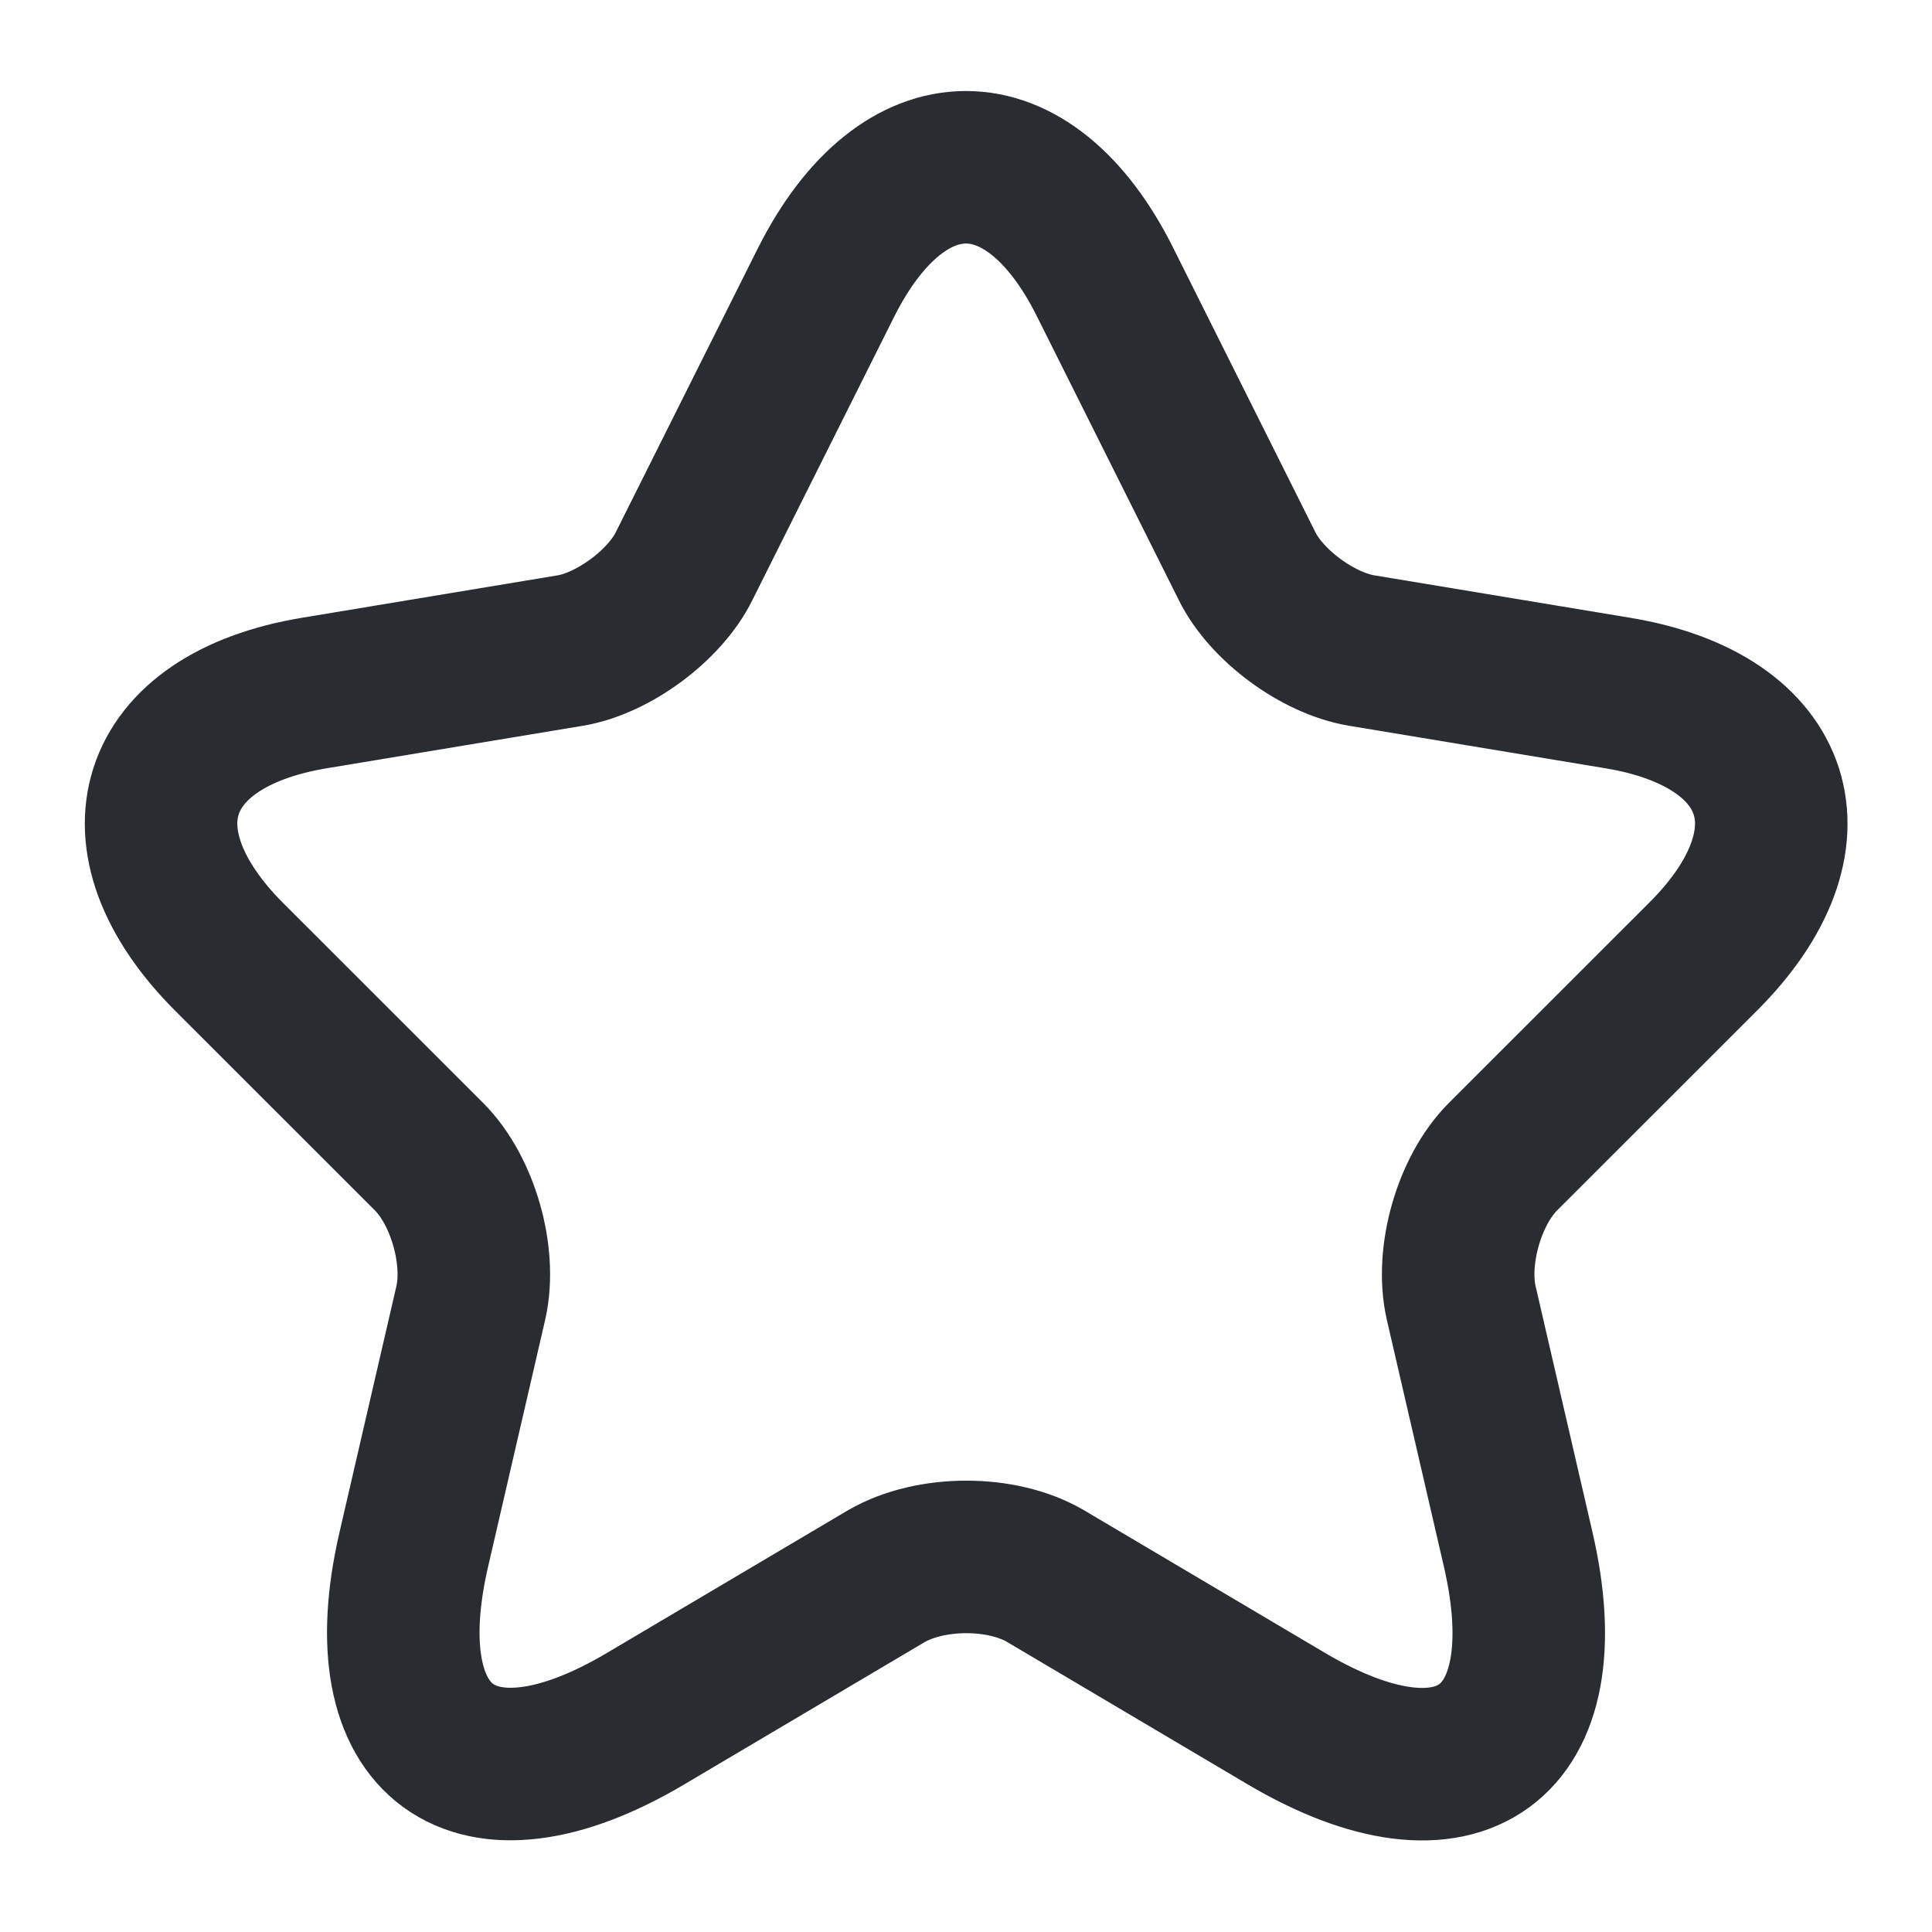 <svg width="19" height="19" viewBox="0 0 19 19" fill="none" xmlns="http://www.w3.org/2000/svg">
<path d="M10.87 2.779L12.263 5.565C12.453 5.953 12.96 6.325 13.387 6.397L15.913 6.816C17.528 7.085 17.907 8.257 16.744 9.413L14.78 11.376C14.448 11.709 14.266 12.35 14.369 12.809L14.931 15.24C15.374 17.163 14.353 17.907 12.651 16.902L10.284 15.501C9.856 15.248 9.152 15.248 8.716 15.501L6.349 16.902C4.655 17.907 3.626 17.155 4.069 15.24L4.631 12.809C4.734 12.35 4.552 11.709 4.22 11.376L2.256 9.413C1.1 8.257 1.473 7.085 3.088 6.816L5.613 6.397C6.033 6.325 6.539 5.953 6.729 5.565L8.123 2.779C8.883 1.267 10.118 1.267 10.87 2.779Z" stroke="#292D32" stroke-width="1.5" stroke-linecap="round" stroke-linejoin="round"/>
</svg>
